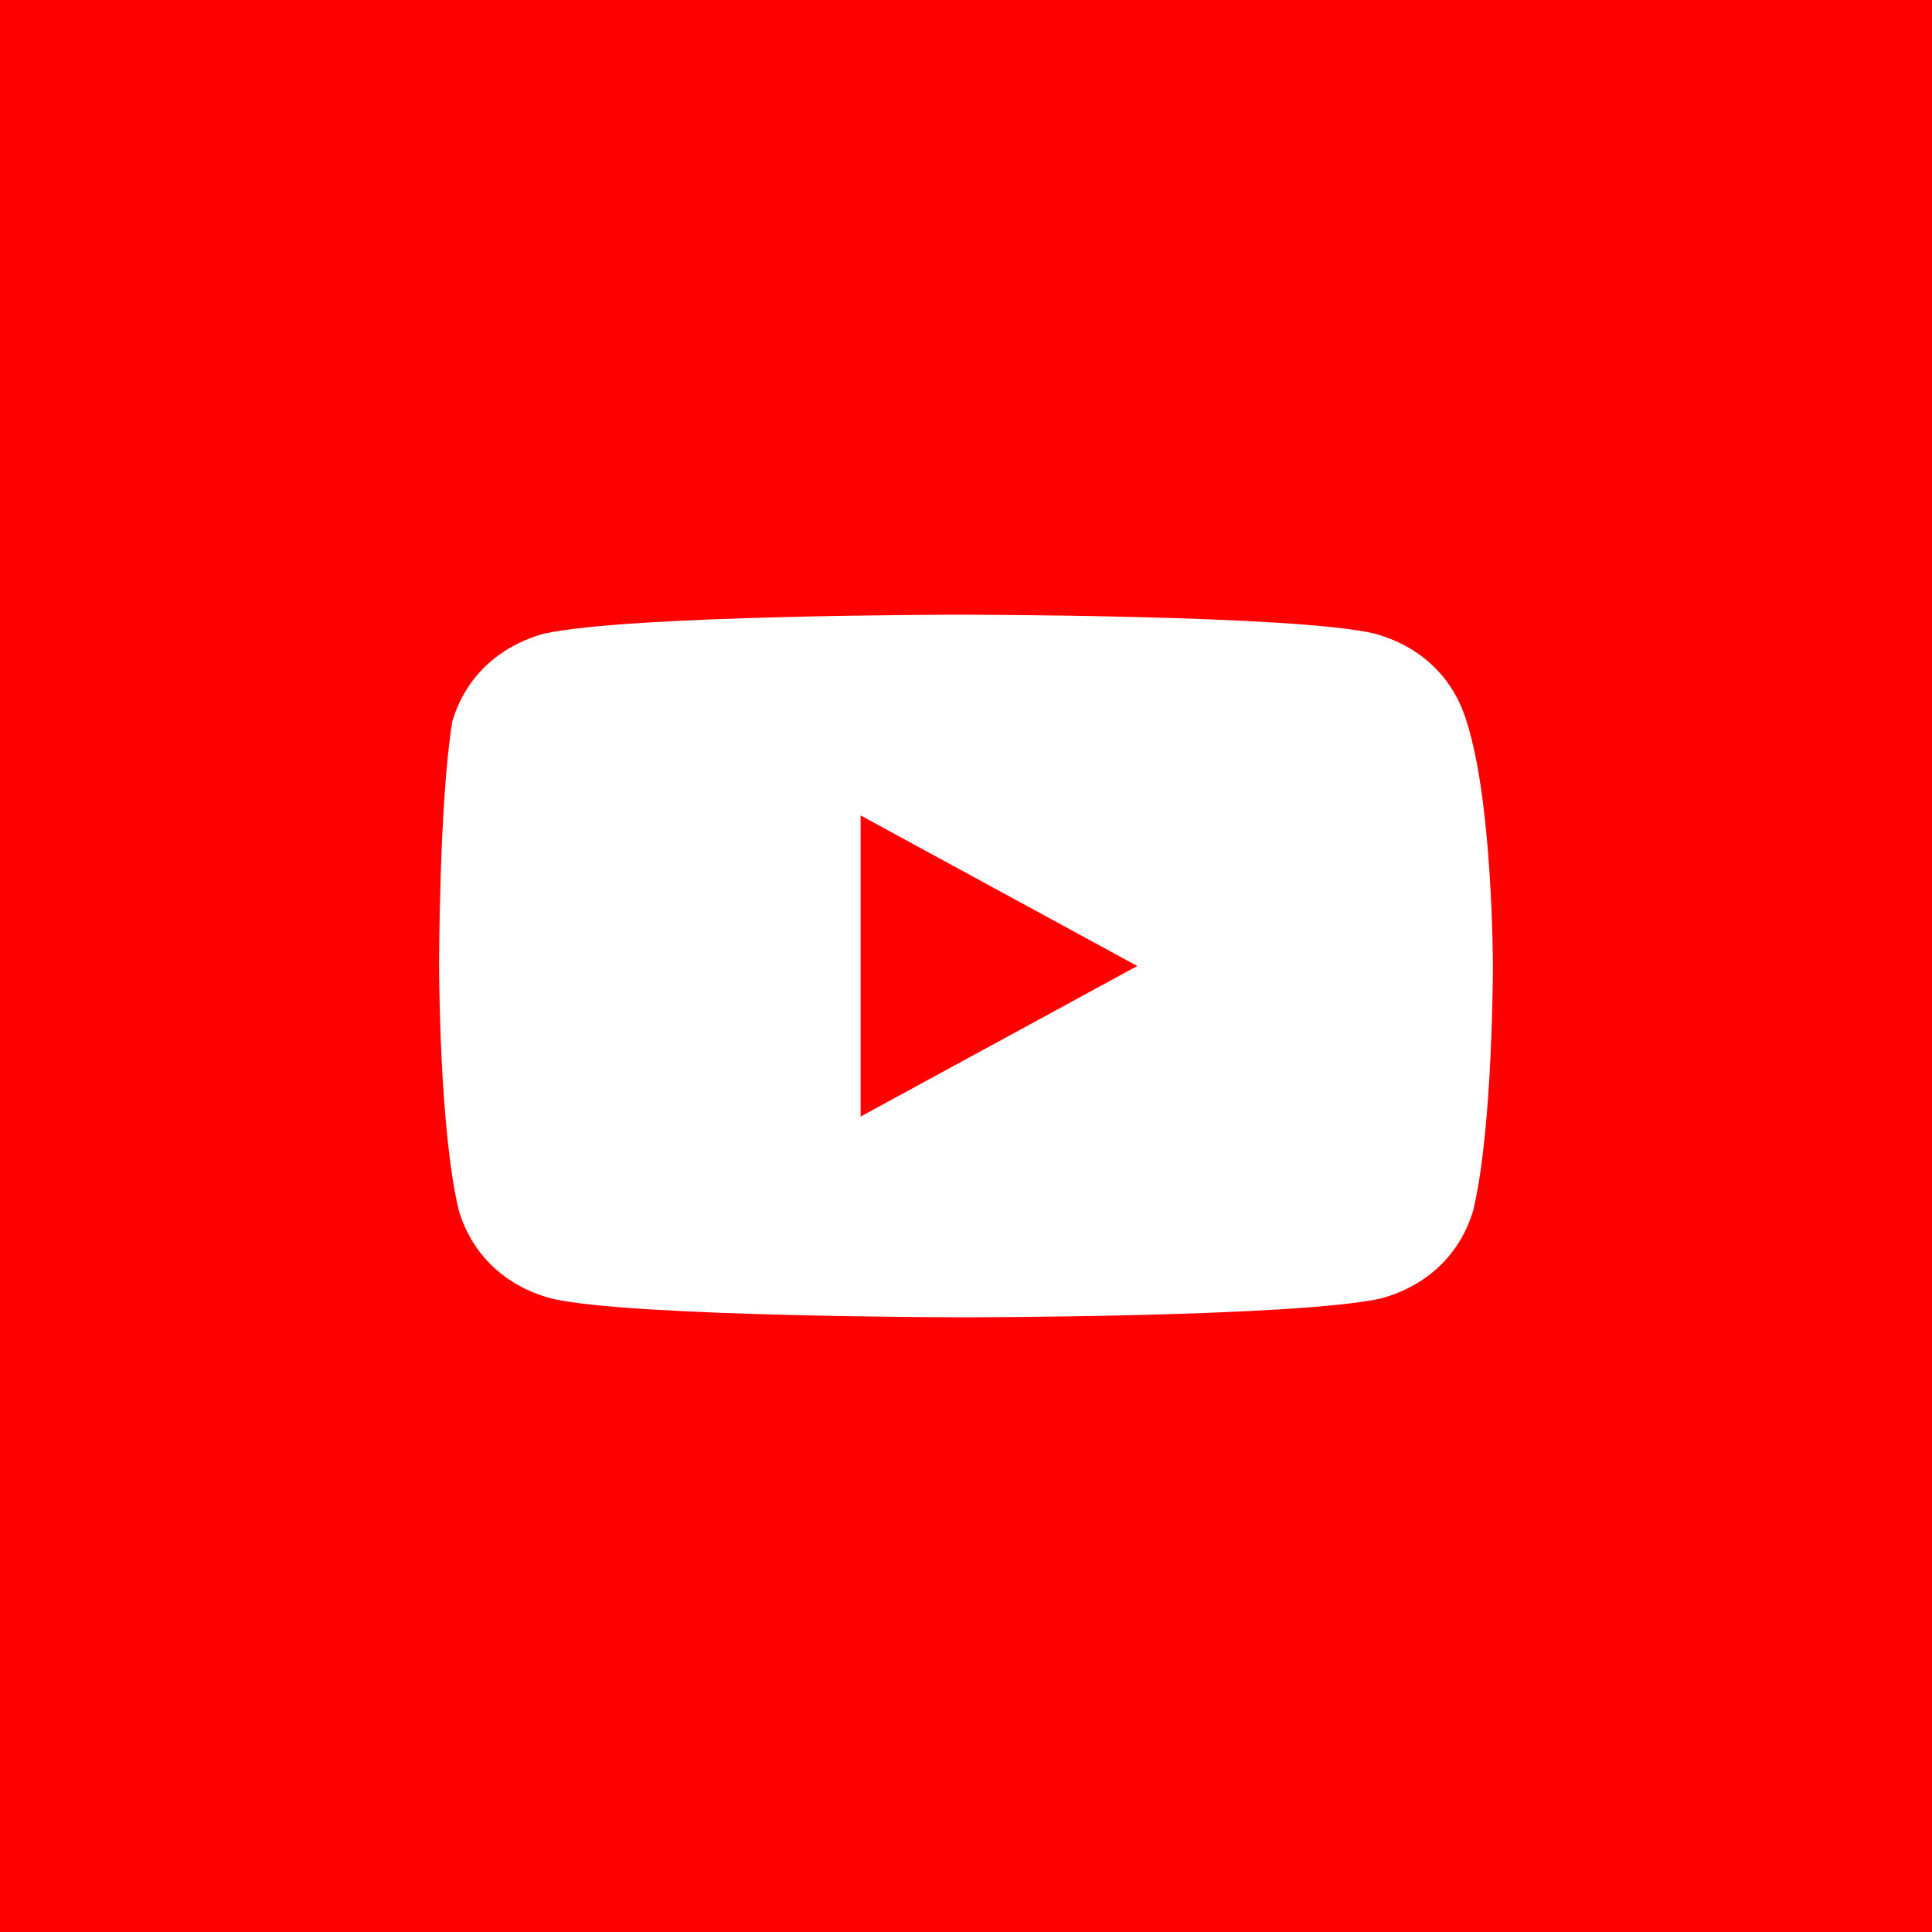 <svg width="40" height="40" viewBox="0 0 40 40" fill="none" xmlns="http://www.w3.org/2000/svg">
<rect width="40" height="40" fill="#FF0000"/>
<path d="M30.364 14.935C30.091 14.026 29.409 13.377 28.455 13.117C26.818 12.727 19.864 12.727 19.864 12.727C19.864 12.727 13.046 12.727 11.273 13.117C10.318 13.377 9.636 14.026 9.364 14.935C9.091 16.623 9.091 20 9.091 20C9.091 20 9.091 23.377 9.5 25.065C9.773 25.974 10.454 26.623 11.409 26.883C13.046 27.273 20 27.273 20 27.273C20 27.273 26.818 27.273 28.591 26.883C29.545 26.623 30.227 25.974 30.5 25.065C30.909 23.377 30.909 20 30.909 20C30.909 20 30.909 16.623 30.364 14.935ZM17.818 23.117V16.883L23.546 20L17.818 23.117Z" fill="white"/>
</svg>
